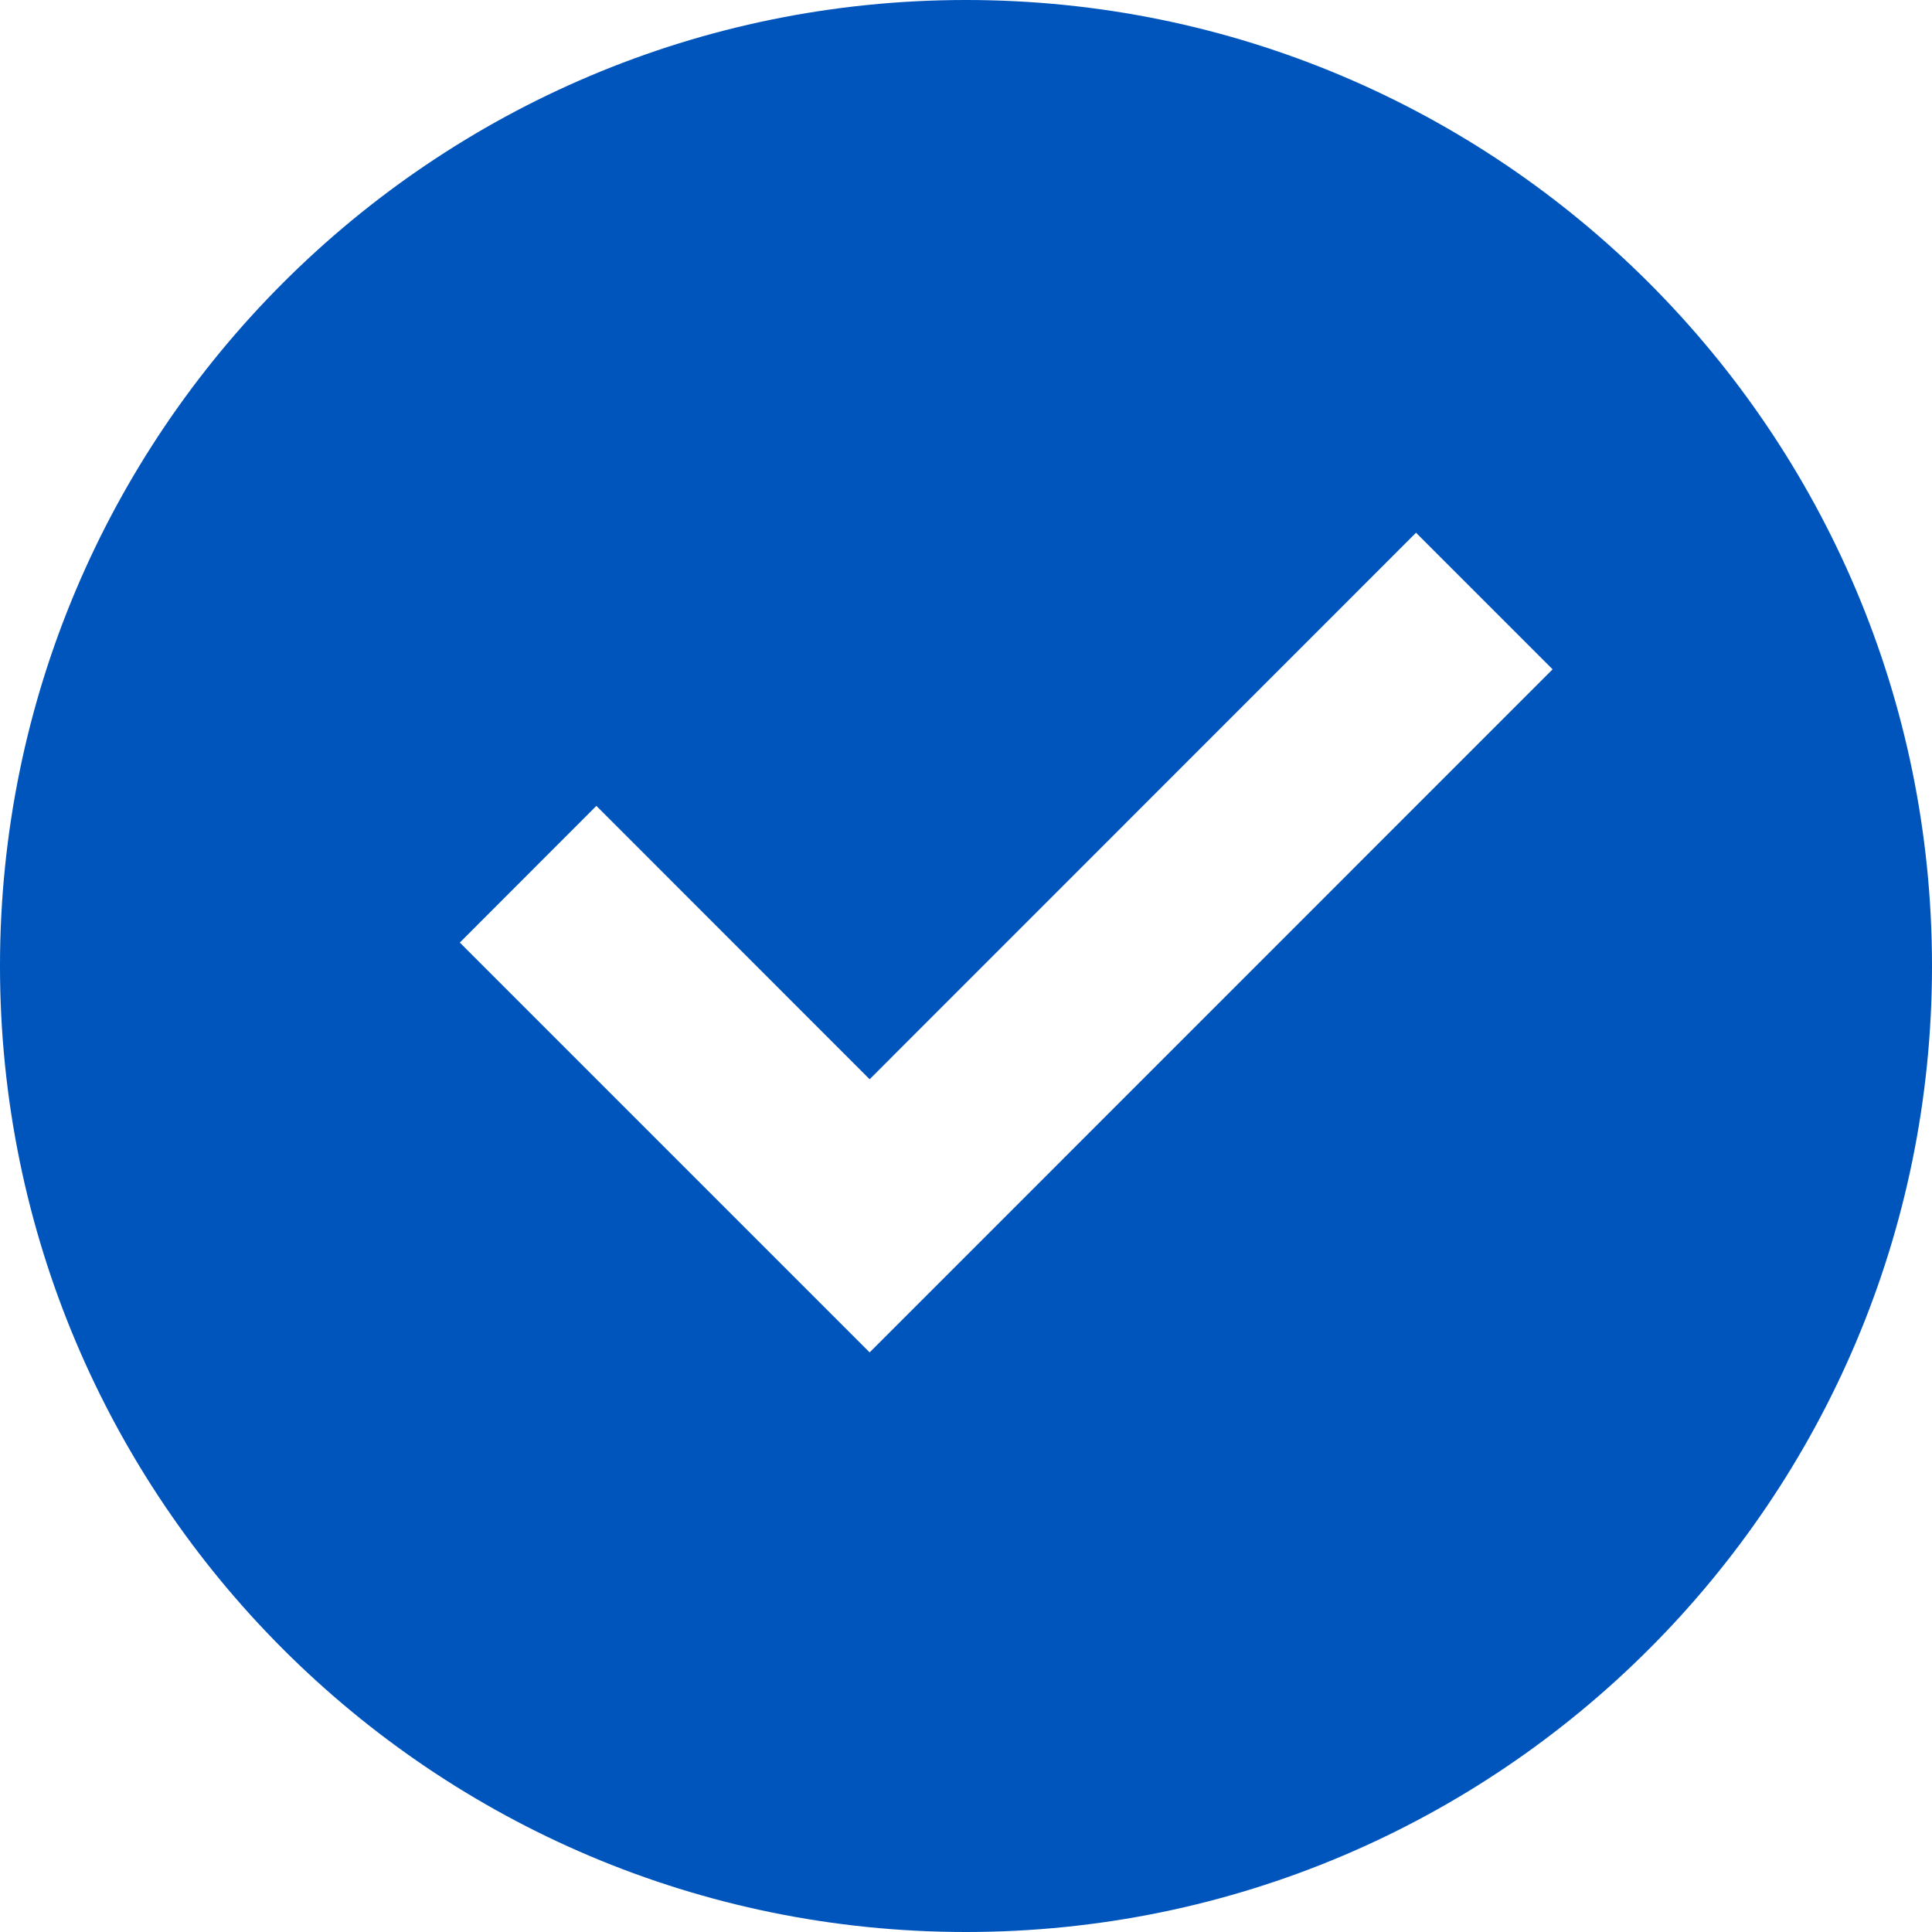<svg width="16" height="16" viewBox="0 0 16 16" fill="none" xmlns="http://www.w3.org/2000/svg">
<path d="M8 16C3.582 16 -3.8147e-05 12.418 -3.8147e-05 8C-3.8147e-05 3.582 3.582 0 8 0C12.418 0 16 3.582 16 8C16 12.418 12.418 16 8 16ZM7.202 11.2L12.858 5.543L11.727 4.412L7.202 8.938L4.939 6.674L3.808 7.806L7.202 11.2Z" fill="#0055BD"/>
</svg>
